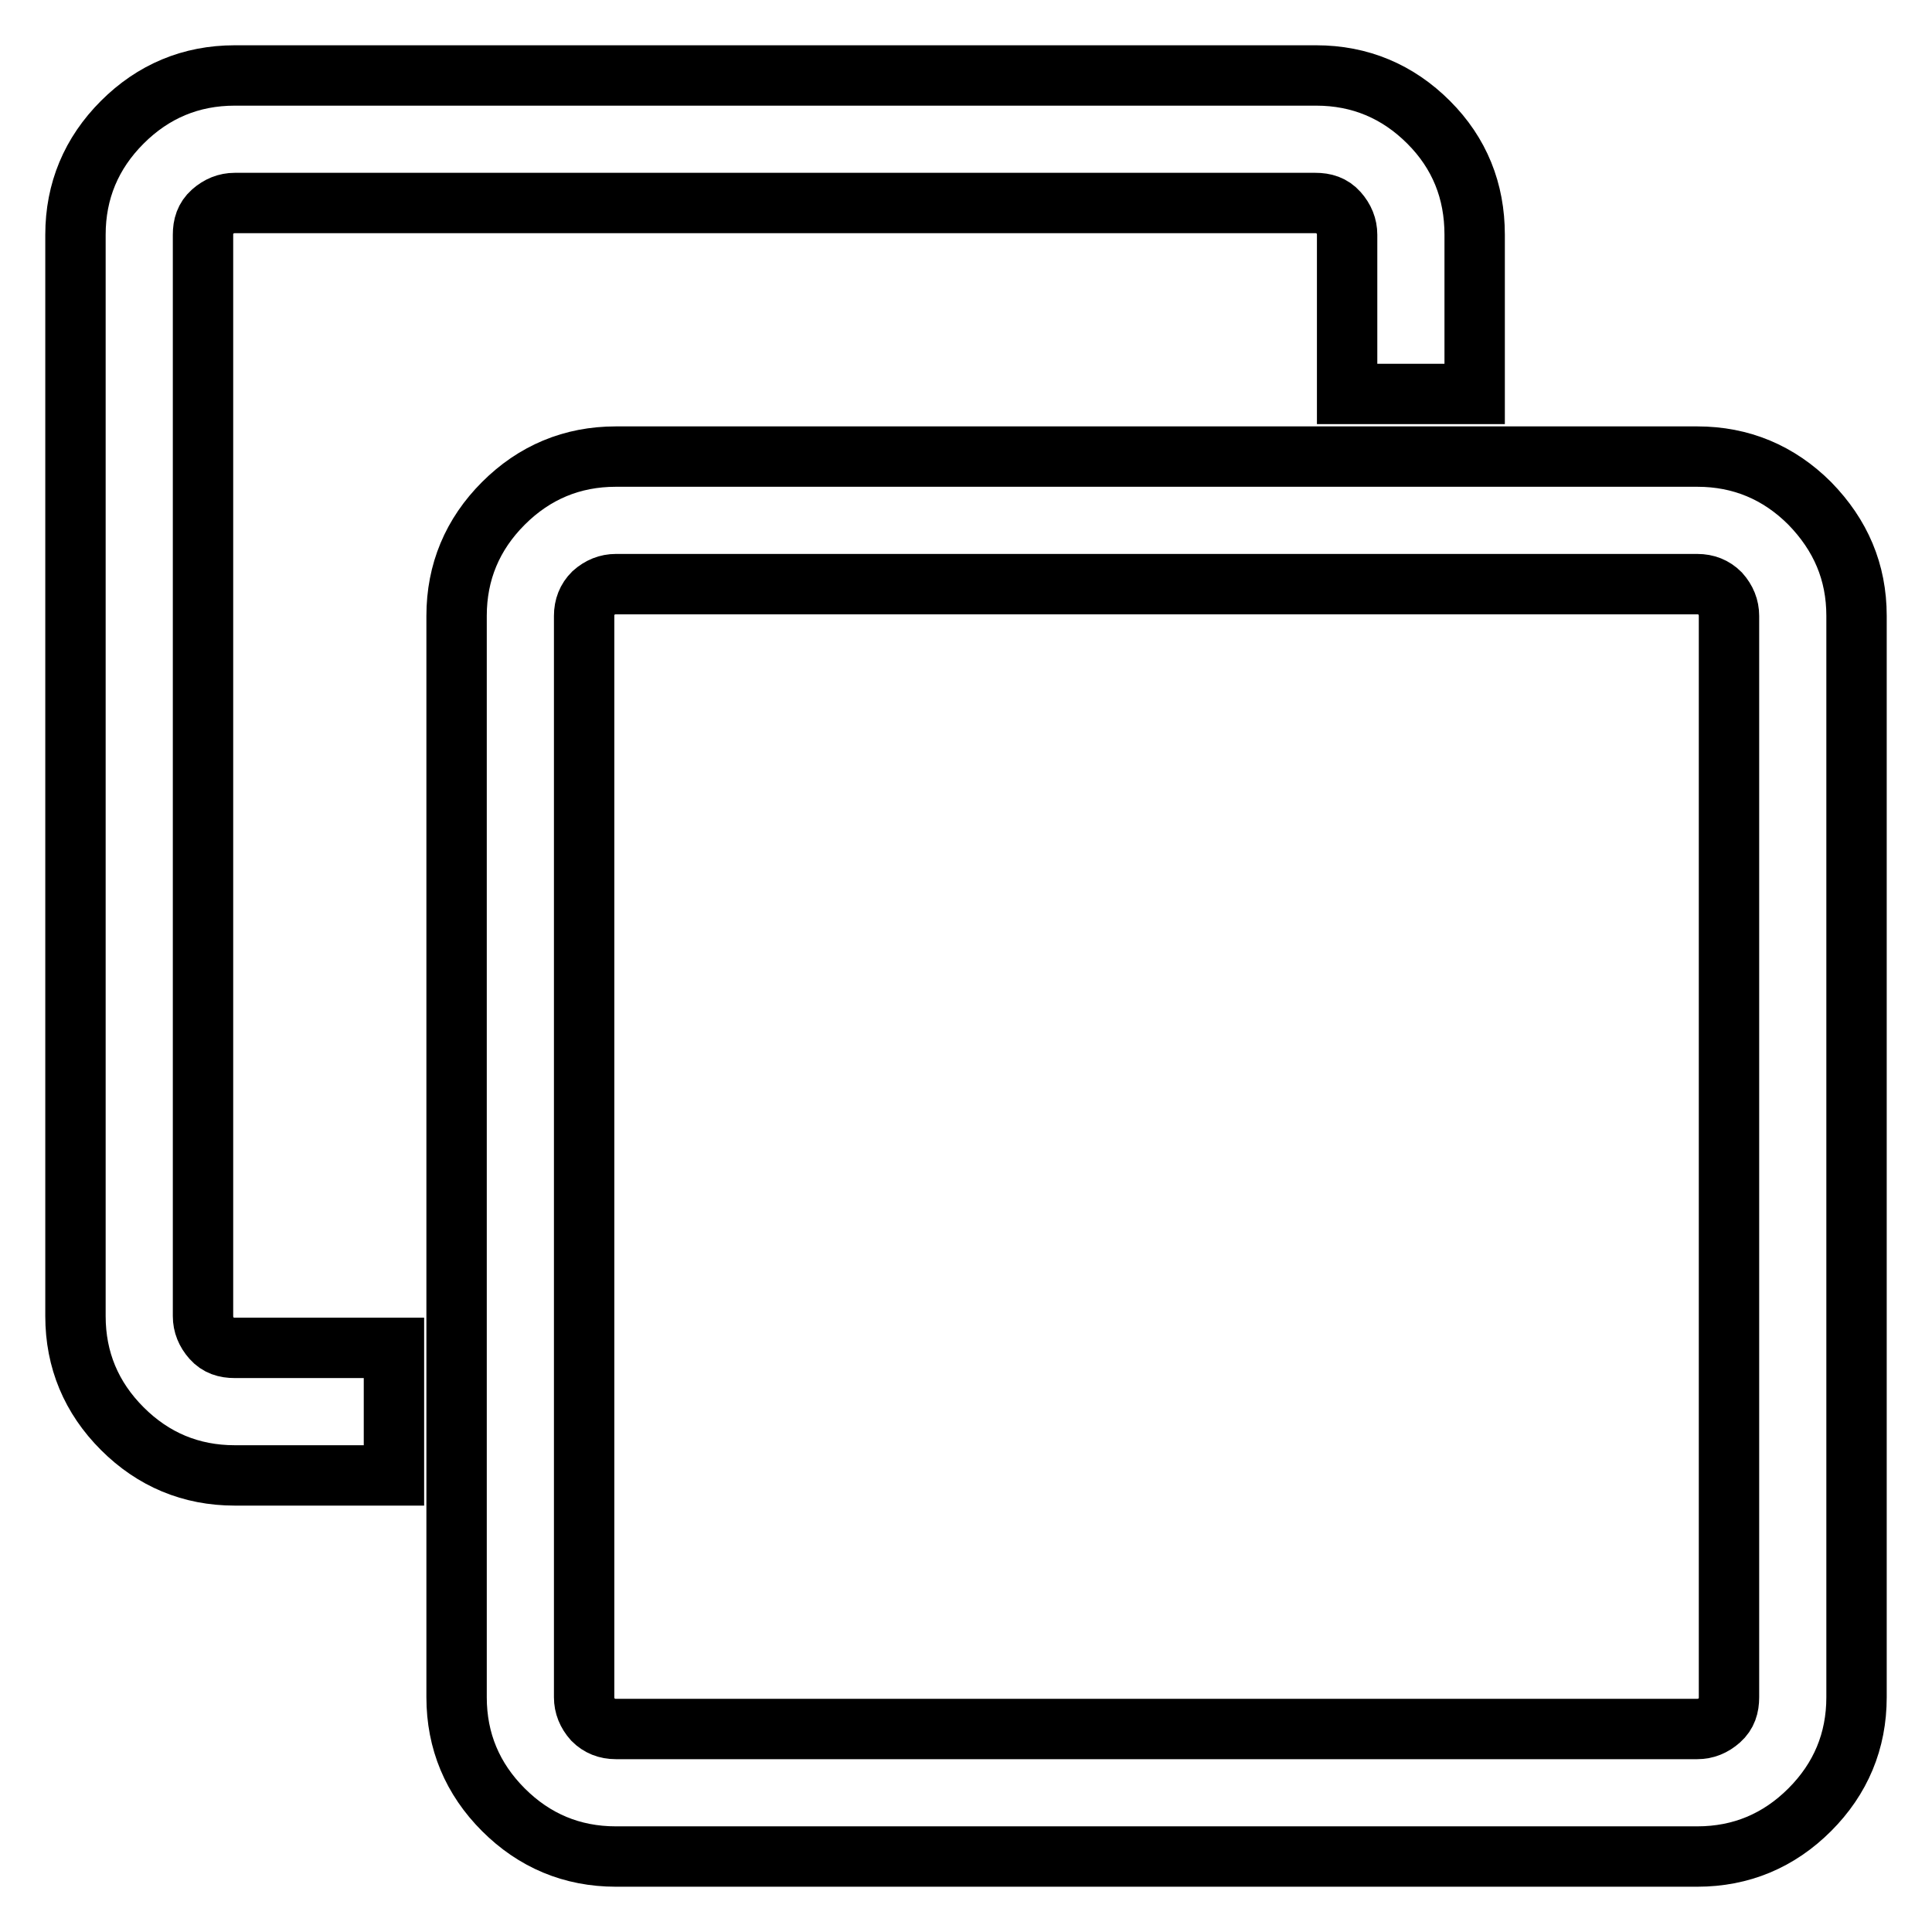 <?xml version="1.0" encoding="utf-8"?>
<!-- Svg Vector Icons : http://www.onlinewebfonts.com/icon -->
<!DOCTYPE svg PUBLIC "-//W3C//DTD SVG 1.1//EN" "http://www.w3.org/Graphics/SVG/1.1/DTD/svg11.dtd">
<svg version="1.1" xmlns="http://www.w3.org/2000/svg" xmlns:xlink="http://www.w3.org/1999/xlink" x="0px" y="0px" viewBox="0 0 256 256" enable-background="new 0 0 256 256" xml:space="preserve">
<g> <path stroke-width="8" fill-opacity="0" stroke="#000000"  d="M229.1,224.9V81.6c0-1.1-0.4-2.1-1.2-3c-0.8-0.8-1.8-1.2-3-1.2H81.6c-1.1,0-2.1,0.4-3,1.2 c-0.8,0.8-1.2,1.8-1.2,3v143.3c0,1.1,0.4,2.1,1.2,3c0.8,0.8,1.8,1.2,3,1.2h143.3c1.1,0,2.1-0.4,3-1.2S229.1,226.1,229.1,224.9z  M246,81.6v143.3c0,5.8-2.1,10.8-6.2,14.9c-4.1,4.1-9.1,6.2-14.9,6.2H81.6c-5.8,0-10.8-2.1-14.9-6.2c-4.1-4.1-6.2-9.1-6.2-14.9 V81.6c0-5.8,2.1-10.8,6.2-14.9c4.1-4.1,9.1-6.2,14.9-6.2h143.3c5.8,0,10.8,2.1,14.9,6.2C243.9,70.9,246,75.8,246,81.6z M195.4,31.1 v21.1h-16.9V31.1c0-1.1-0.4-2.1-1.2-3s-1.8-1.2-3-1.2H31.1c-1.1,0-2.1,0.4-3,1.2s-1.2,1.8-1.2,3v143.3c0,1.1,0.4,2.1,1.2,3 s1.8,1.2,3,1.2h21.1v16.9H31.1c-5.8,0-10.8-2.1-14.9-6.2c-4.1-4.1-6.2-9.1-6.2-14.9V31.1c0-5.8,2.1-10.8,6.2-14.9 c4.1-4.1,9.1-6.2,14.9-6.2h143.3c5.8,0,10.8,2.1,14.9,6.2C193.4,20.3,195.4,25.3,195.4,31.1L195.4,31.1z"/></g>
</svg>
